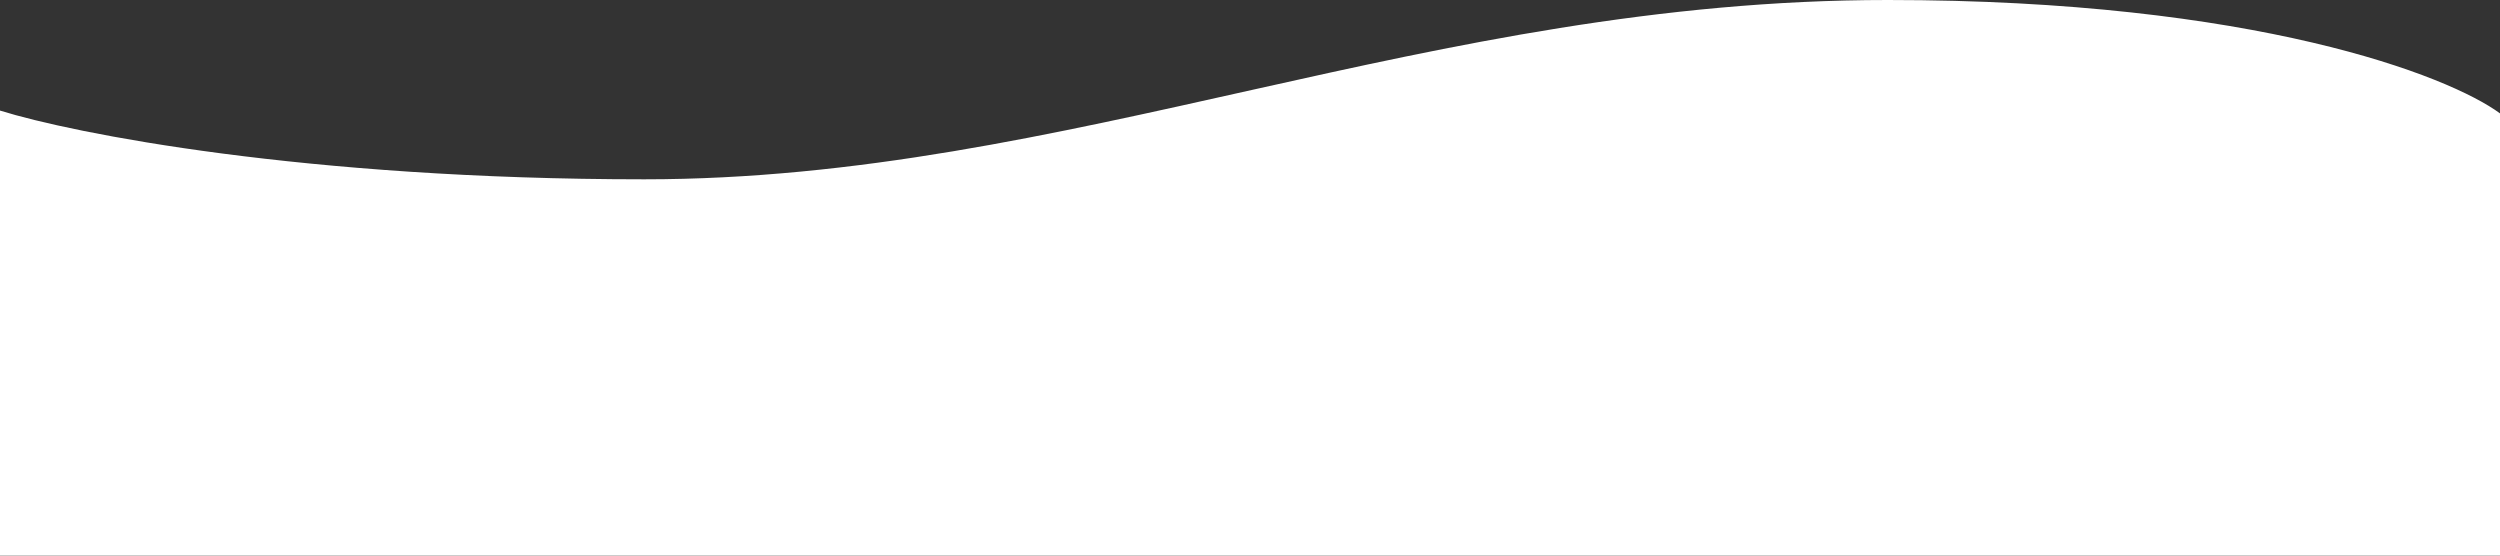 <?xml version="1.0" encoding="UTF-8"?>
<svg id="Calque_1" data-name="Calque 1" xmlns="http://www.w3.org/2000/svg" version="1.1" viewBox="0 0 360 80">
  <rect x="0" y="0" width="360" height="80" fill="#333333" stroke="none"/>
  <path d="M92.768,25.821C43.893,25.821,10.558,19.221,0,15.921v64.079h360V16.329c-7.38-5.443-35.344-16.329-88.155-16.329-66.014,0-117.984,25.821-179.077,25.821Z" fill="#fff" stroke-width="0"/>
</svg>